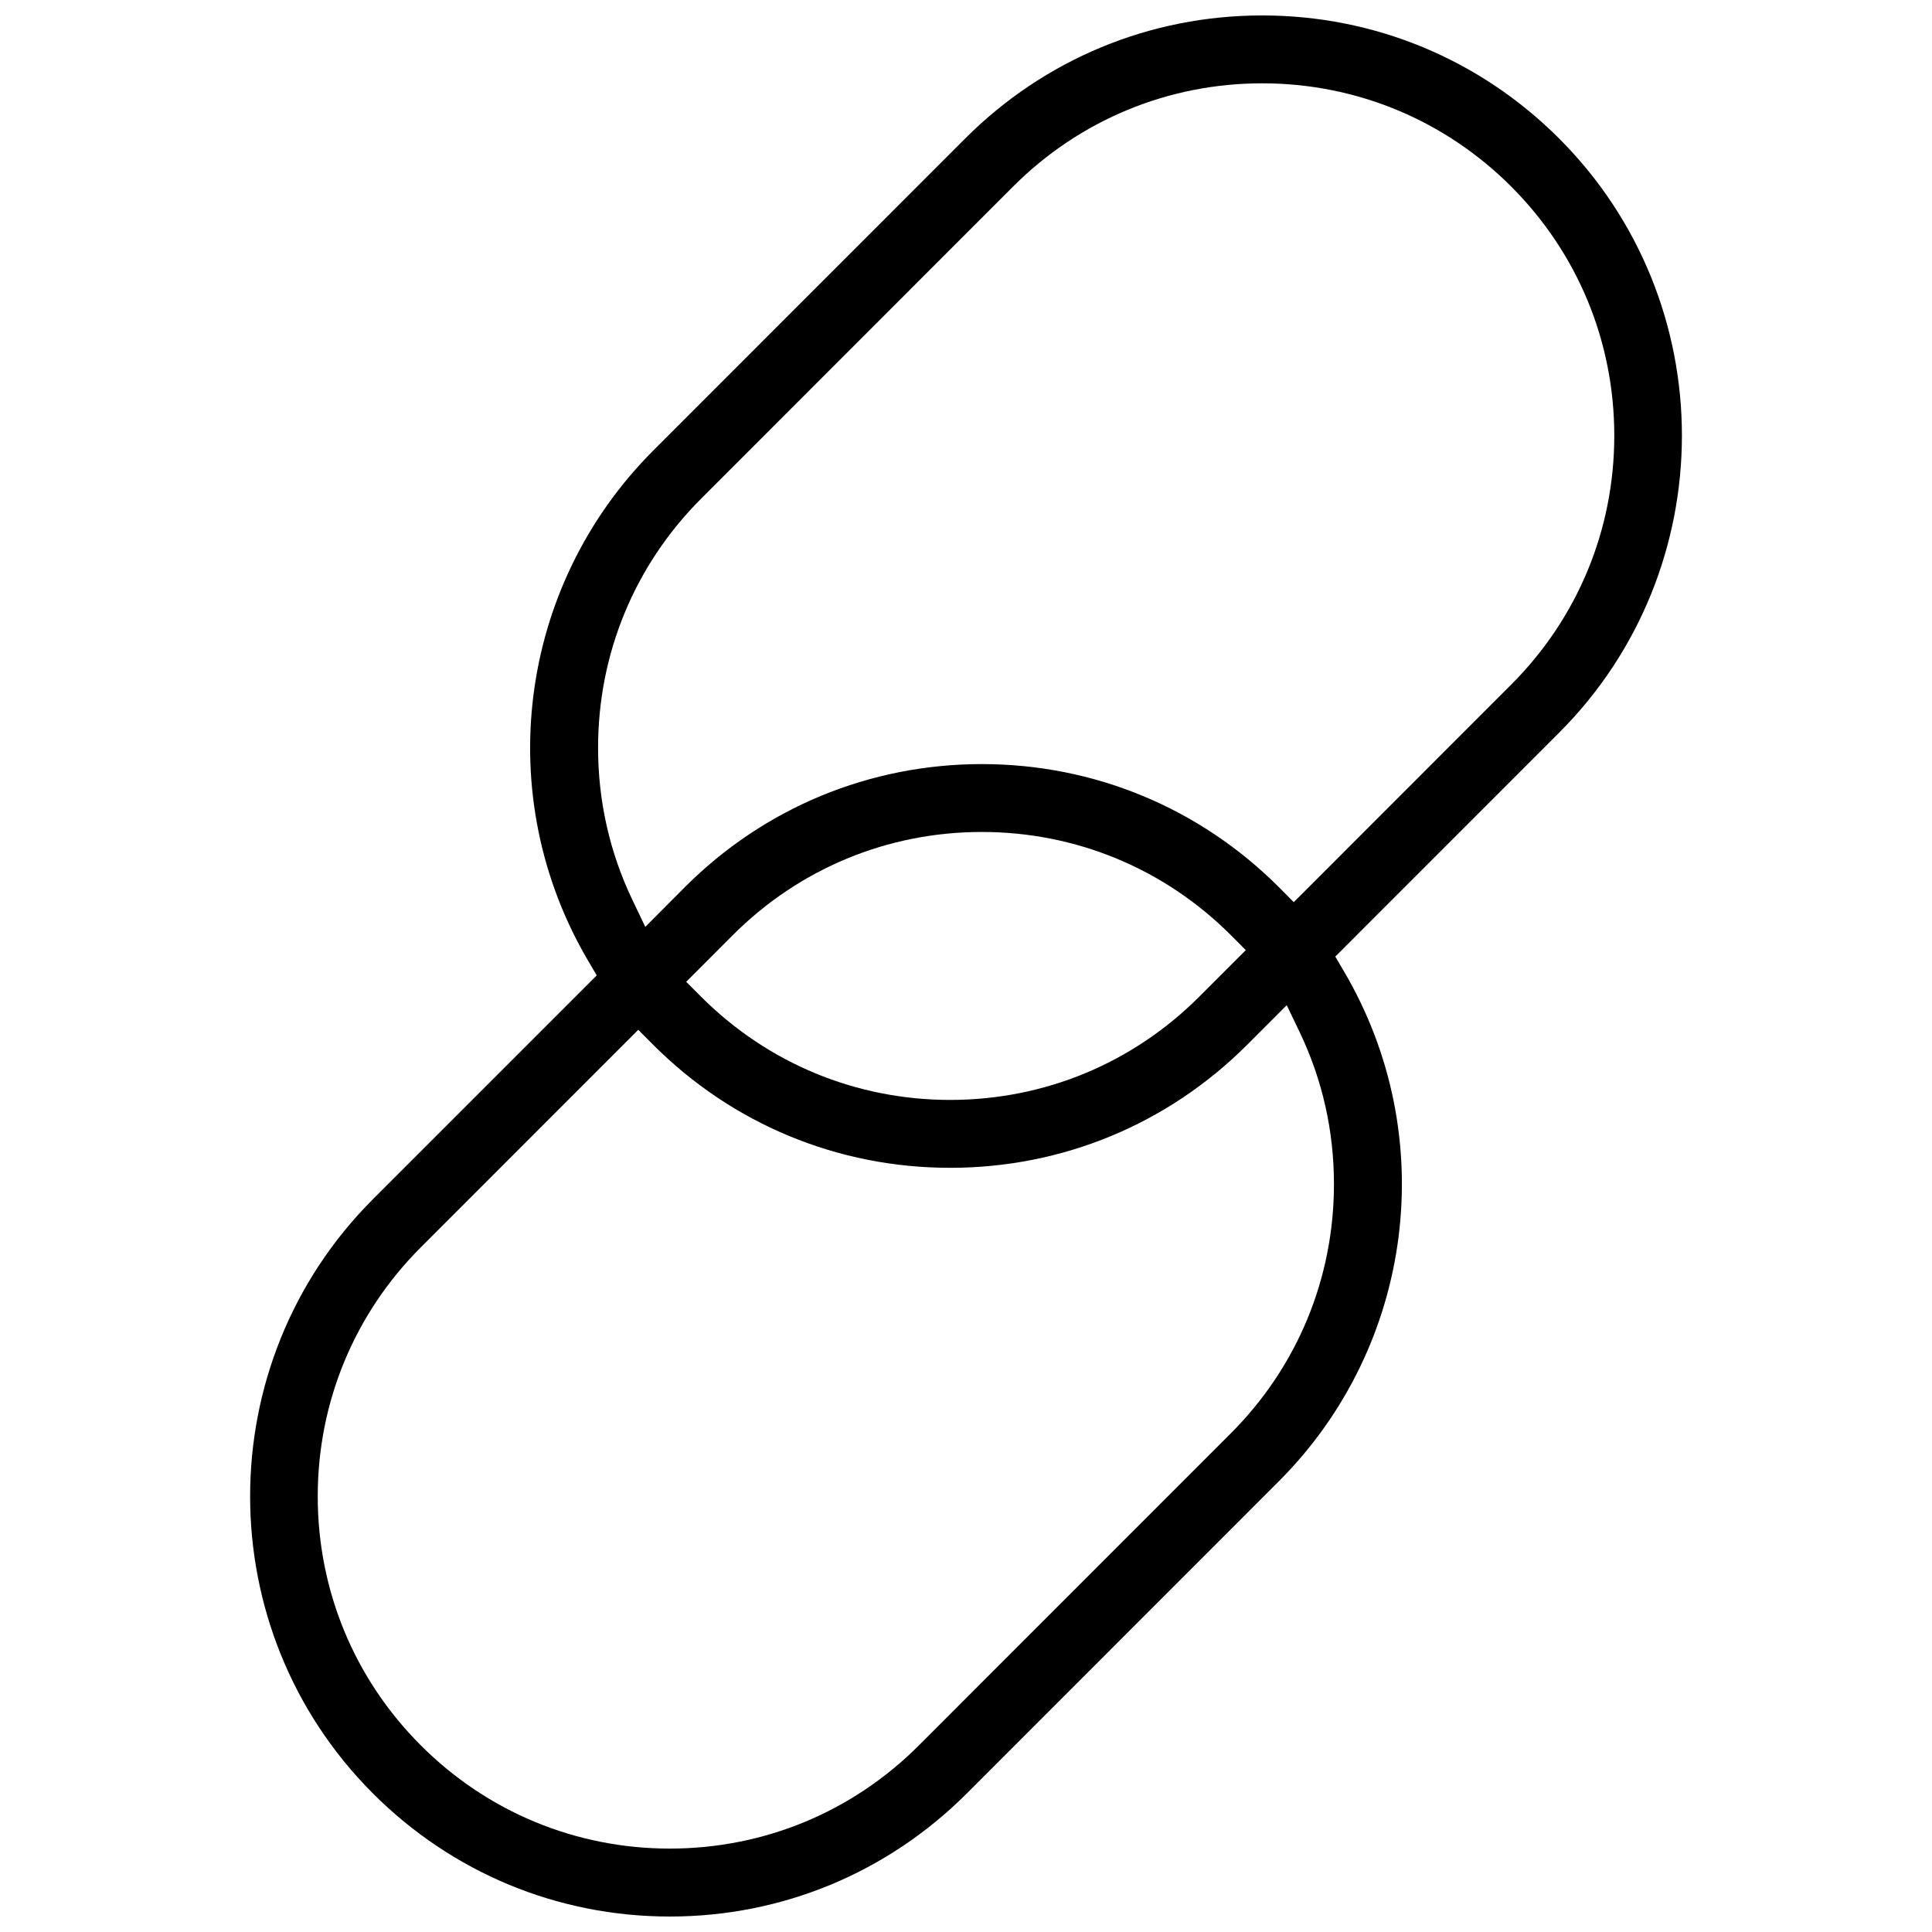 <?xml version="1.0" encoding="UTF-8"?>
<!-- Uploaded to: SVG Repo, www.svgrepo.com, Generator: SVG Repo Mixer Tools -->
<svg width="800px" height="800px" version="1.1" viewBox="144 144 512 512" xmlns="http://www.w3.org/2000/svg">
 <defs>
  <clipPath id="a">
   <path d="m210 148.09h380v503.81h-380z"/>
  </clipPath>
 </defs>
 <g clip-path="url(#a)">
  <path d="m557.18 180.7c-21.031-21.016-48.969-32.609-78.688-32.609-29.734 0-57.688 11.594-78.703 32.609l-82.672 82.703c-35.918 35.945-42.988 91.605-17.191 135.32l2.215 3.766-59.316 59.316c-43.387 43.418-43.387 114.05 0 157.47 21.031 21.035 48.969 32.625 78.688 32.625s57.672-11.594 78.703-32.625l82.672-82.703c35.918-35.945 42.988-91.59 17.191-135.3l-2.215-3.766 59.316-59.332c43.391-43.418 43.391-114.07 0-157.47zm-86.992 343.14-82.688 82.719c-17.621 17.637-41.066 27.336-65.988 27.336-24.906 0-48.34-9.703-65.973-27.336-17.637-17.637-27.336-41.082-27.336-66.02 0-24.922 9.703-48.371 27.336-66.004l57.609-57.625 3.965 3.981c21.004 21.016 48.953 32.594 78.691 32.594 29.734 0 57.688-11.578 78.691-32.594l10.5-10.516 3.445 7.18c6.012 12.594 9.07 26.152 9.07 40.266 0 24.938-9.703 48.387-27.324 66.02zm-144.34-119.65 12.359-12.375c17.621-17.637 41.051-27.336 65.988-27.336 24.906 0 48.355 9.703 65.988 27.336l3.965 3.981-12.359 12.359c-17.621 17.637-41.066 27.336-65.988 27.336s-48.355-9.703-65.988-27.336zm218.62-78.75-57.609 57.641-3.965-3.996c-21.031-21.016-48.984-32.594-78.691-32.594-29.734 0-57.688 11.578-78.691 32.594l-10.5 10.547-3.445-7.195c-6.012-12.621-9.07-26.168-9.07-40.281 0-24.938 9.703-48.402 27.32-66.02l82.688-82.719c17.621-17.621 41.066-27.336 65.988-27.336 24.906 0 48.34 9.719 65.973 27.336 17.637 17.652 27.336 41.082 27.336 66.02 0.008 24.922-9.695 48.367-27.332 66.004z"/>
 </g>
</svg>